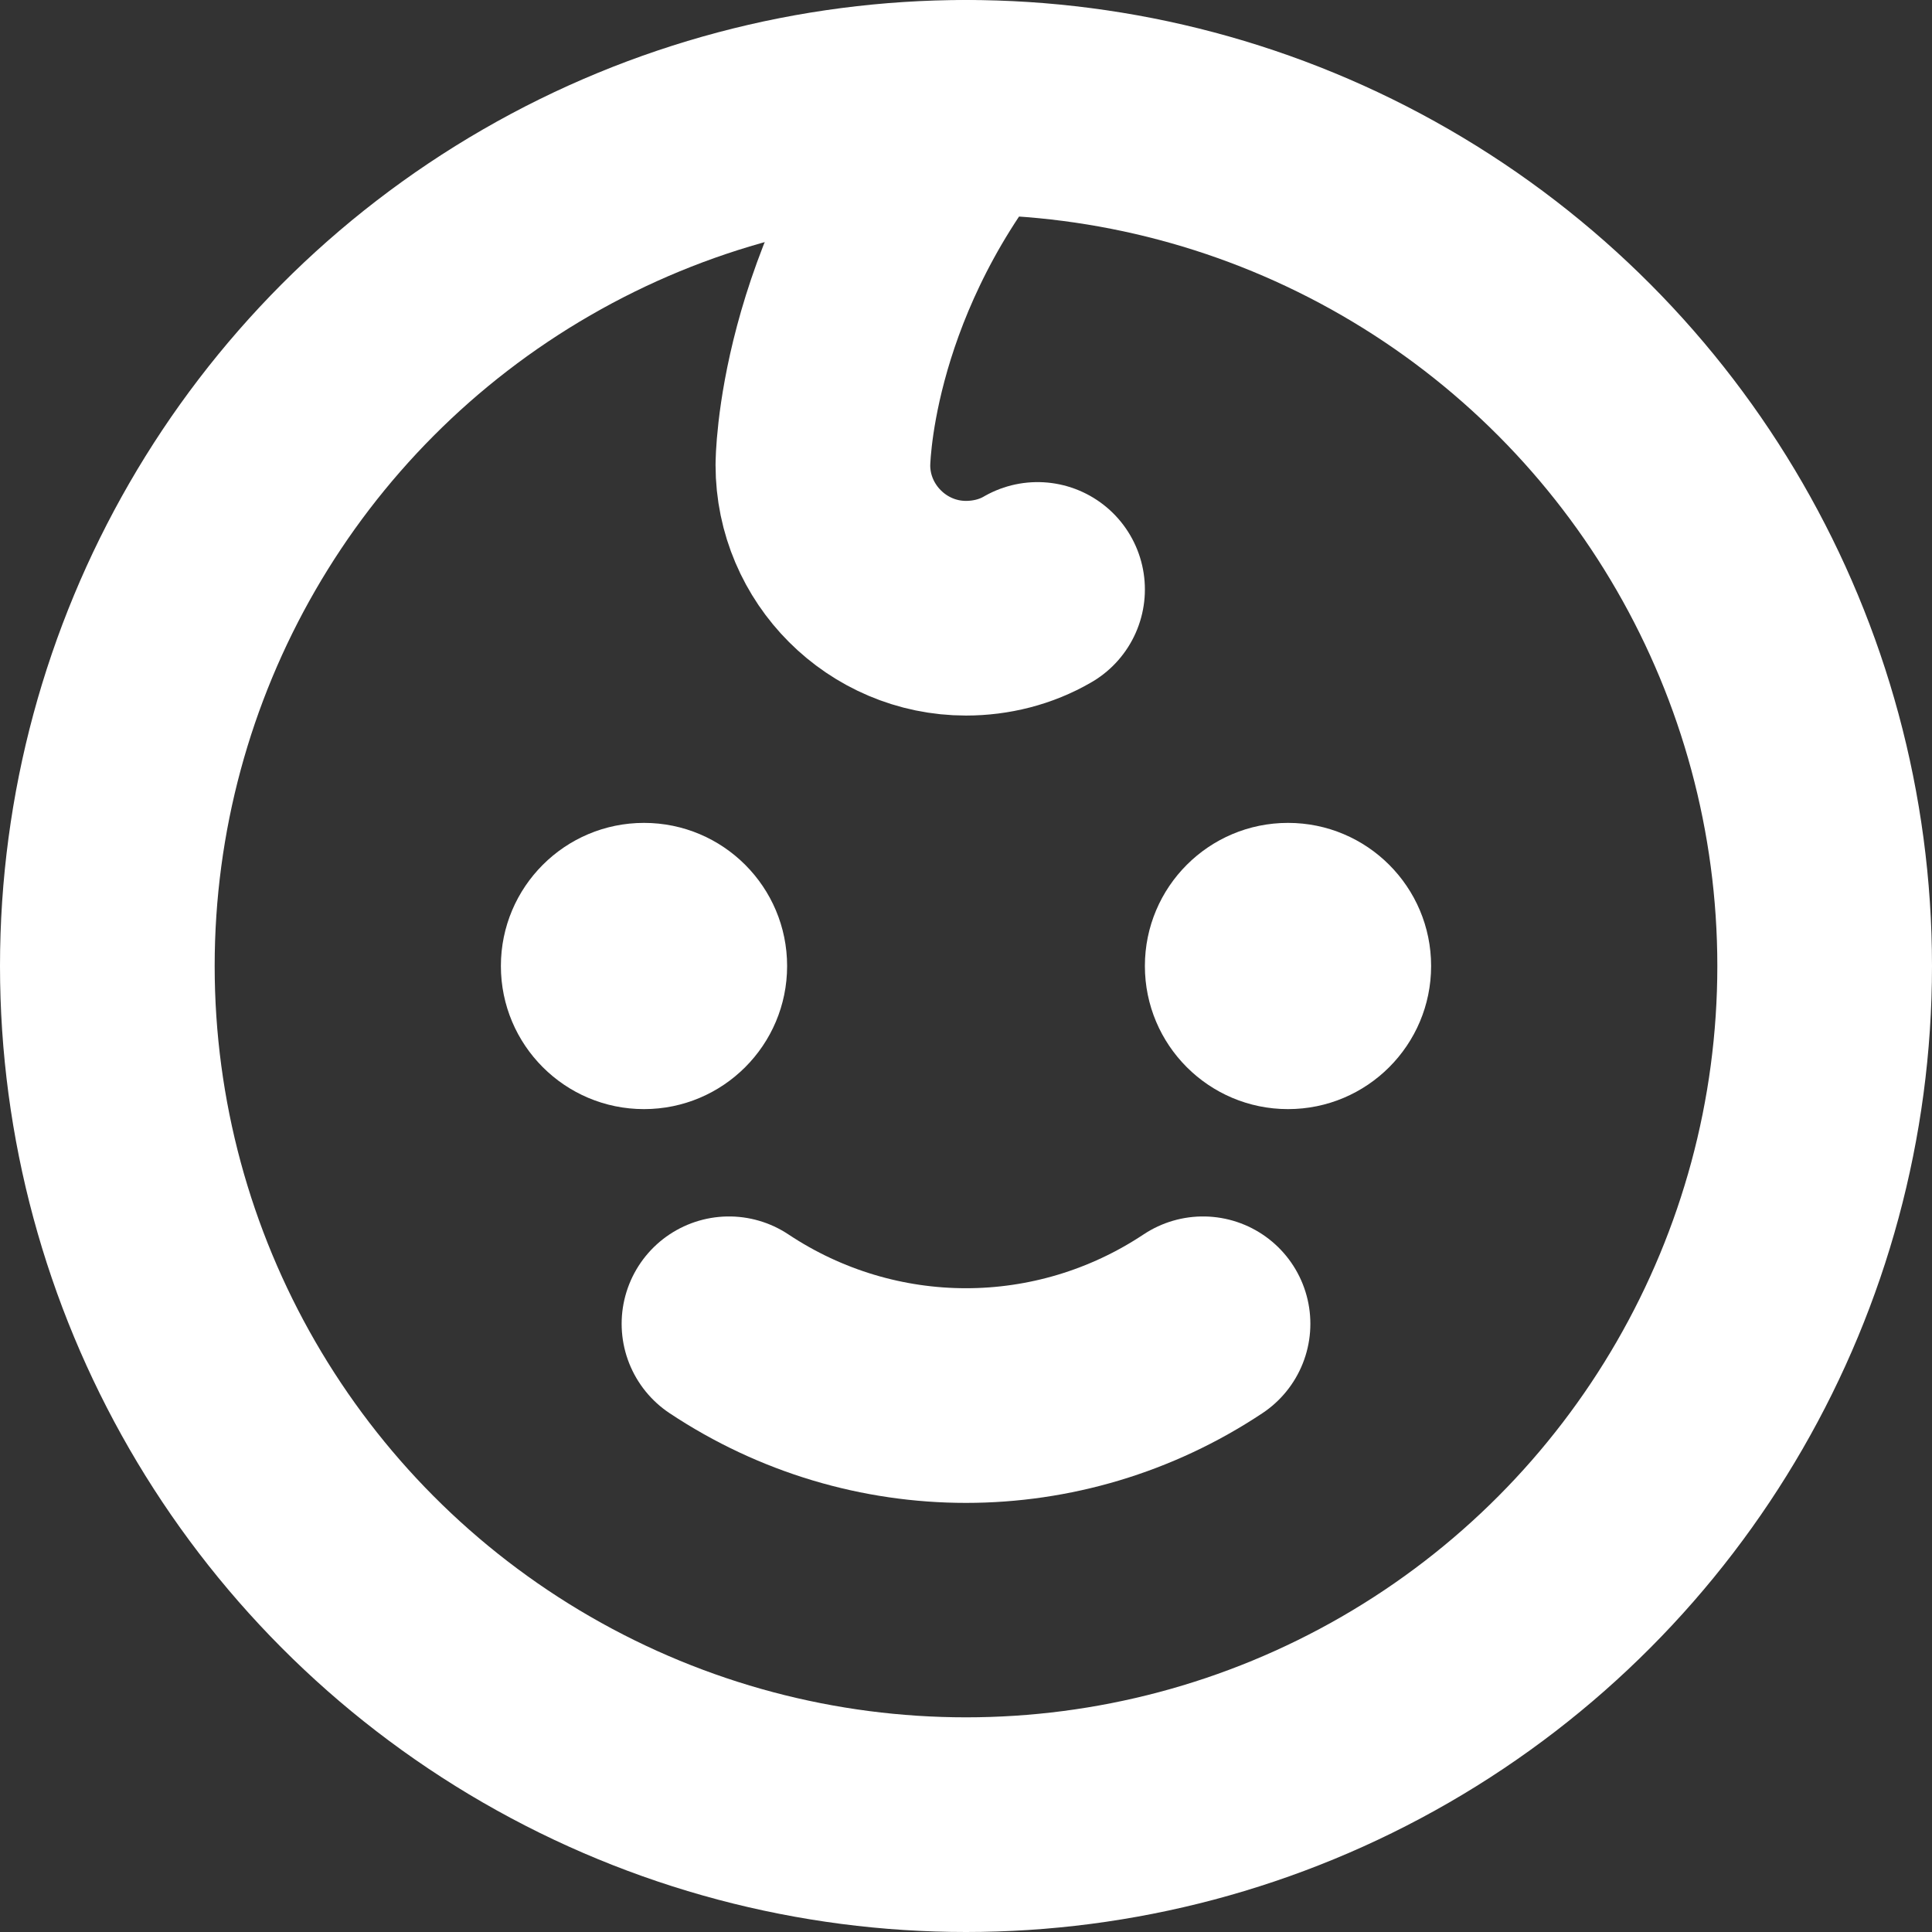 <?xml version="1.0" encoding="utf-8"?>
<!-- Generator: Adobe Illustrator 24.1.2, SVG Export Plug-In . SVG Version: 6.00 Build 0)  -->
<svg version="1.1" id="Layer_1" xmlns="http://www.w3.org/2000/svg" xmlns:xlink="http://www.w3.org/1999/xlink" x="0px" y="0px"
	 viewBox="0 0 216 216" style="enable-background:new 0 0 216 216;" xml:space="preserve">
<rect x="0" y="0" width="216" height="216" fill="#333333" stroke="none"/>
<style type="text/css">
	.st0{fill:none;stroke:#FFFFFF;stroke-width:24;stroke-linecap:round;stroke-linejoin:round;}
	.st1{fill:#FFFFFF;}
</style>
<circle class="st0" cx="108" cy="108" r="96"/>
<circle class="st1" cx="72" cy="108" r="16"/>
<circle class="st1" cx="144" cy="108" r="16"/>
<path class="st0" d="M134.5,148c-16.1,10.7-36.9,10.7-53,0"/>
<path class="st0" d="M108,12C92,32,92,52,92,52c0,8.8,7.2,16,16,16c2.8,0,5.6-0.7,8-2.1"/>
</svg>
